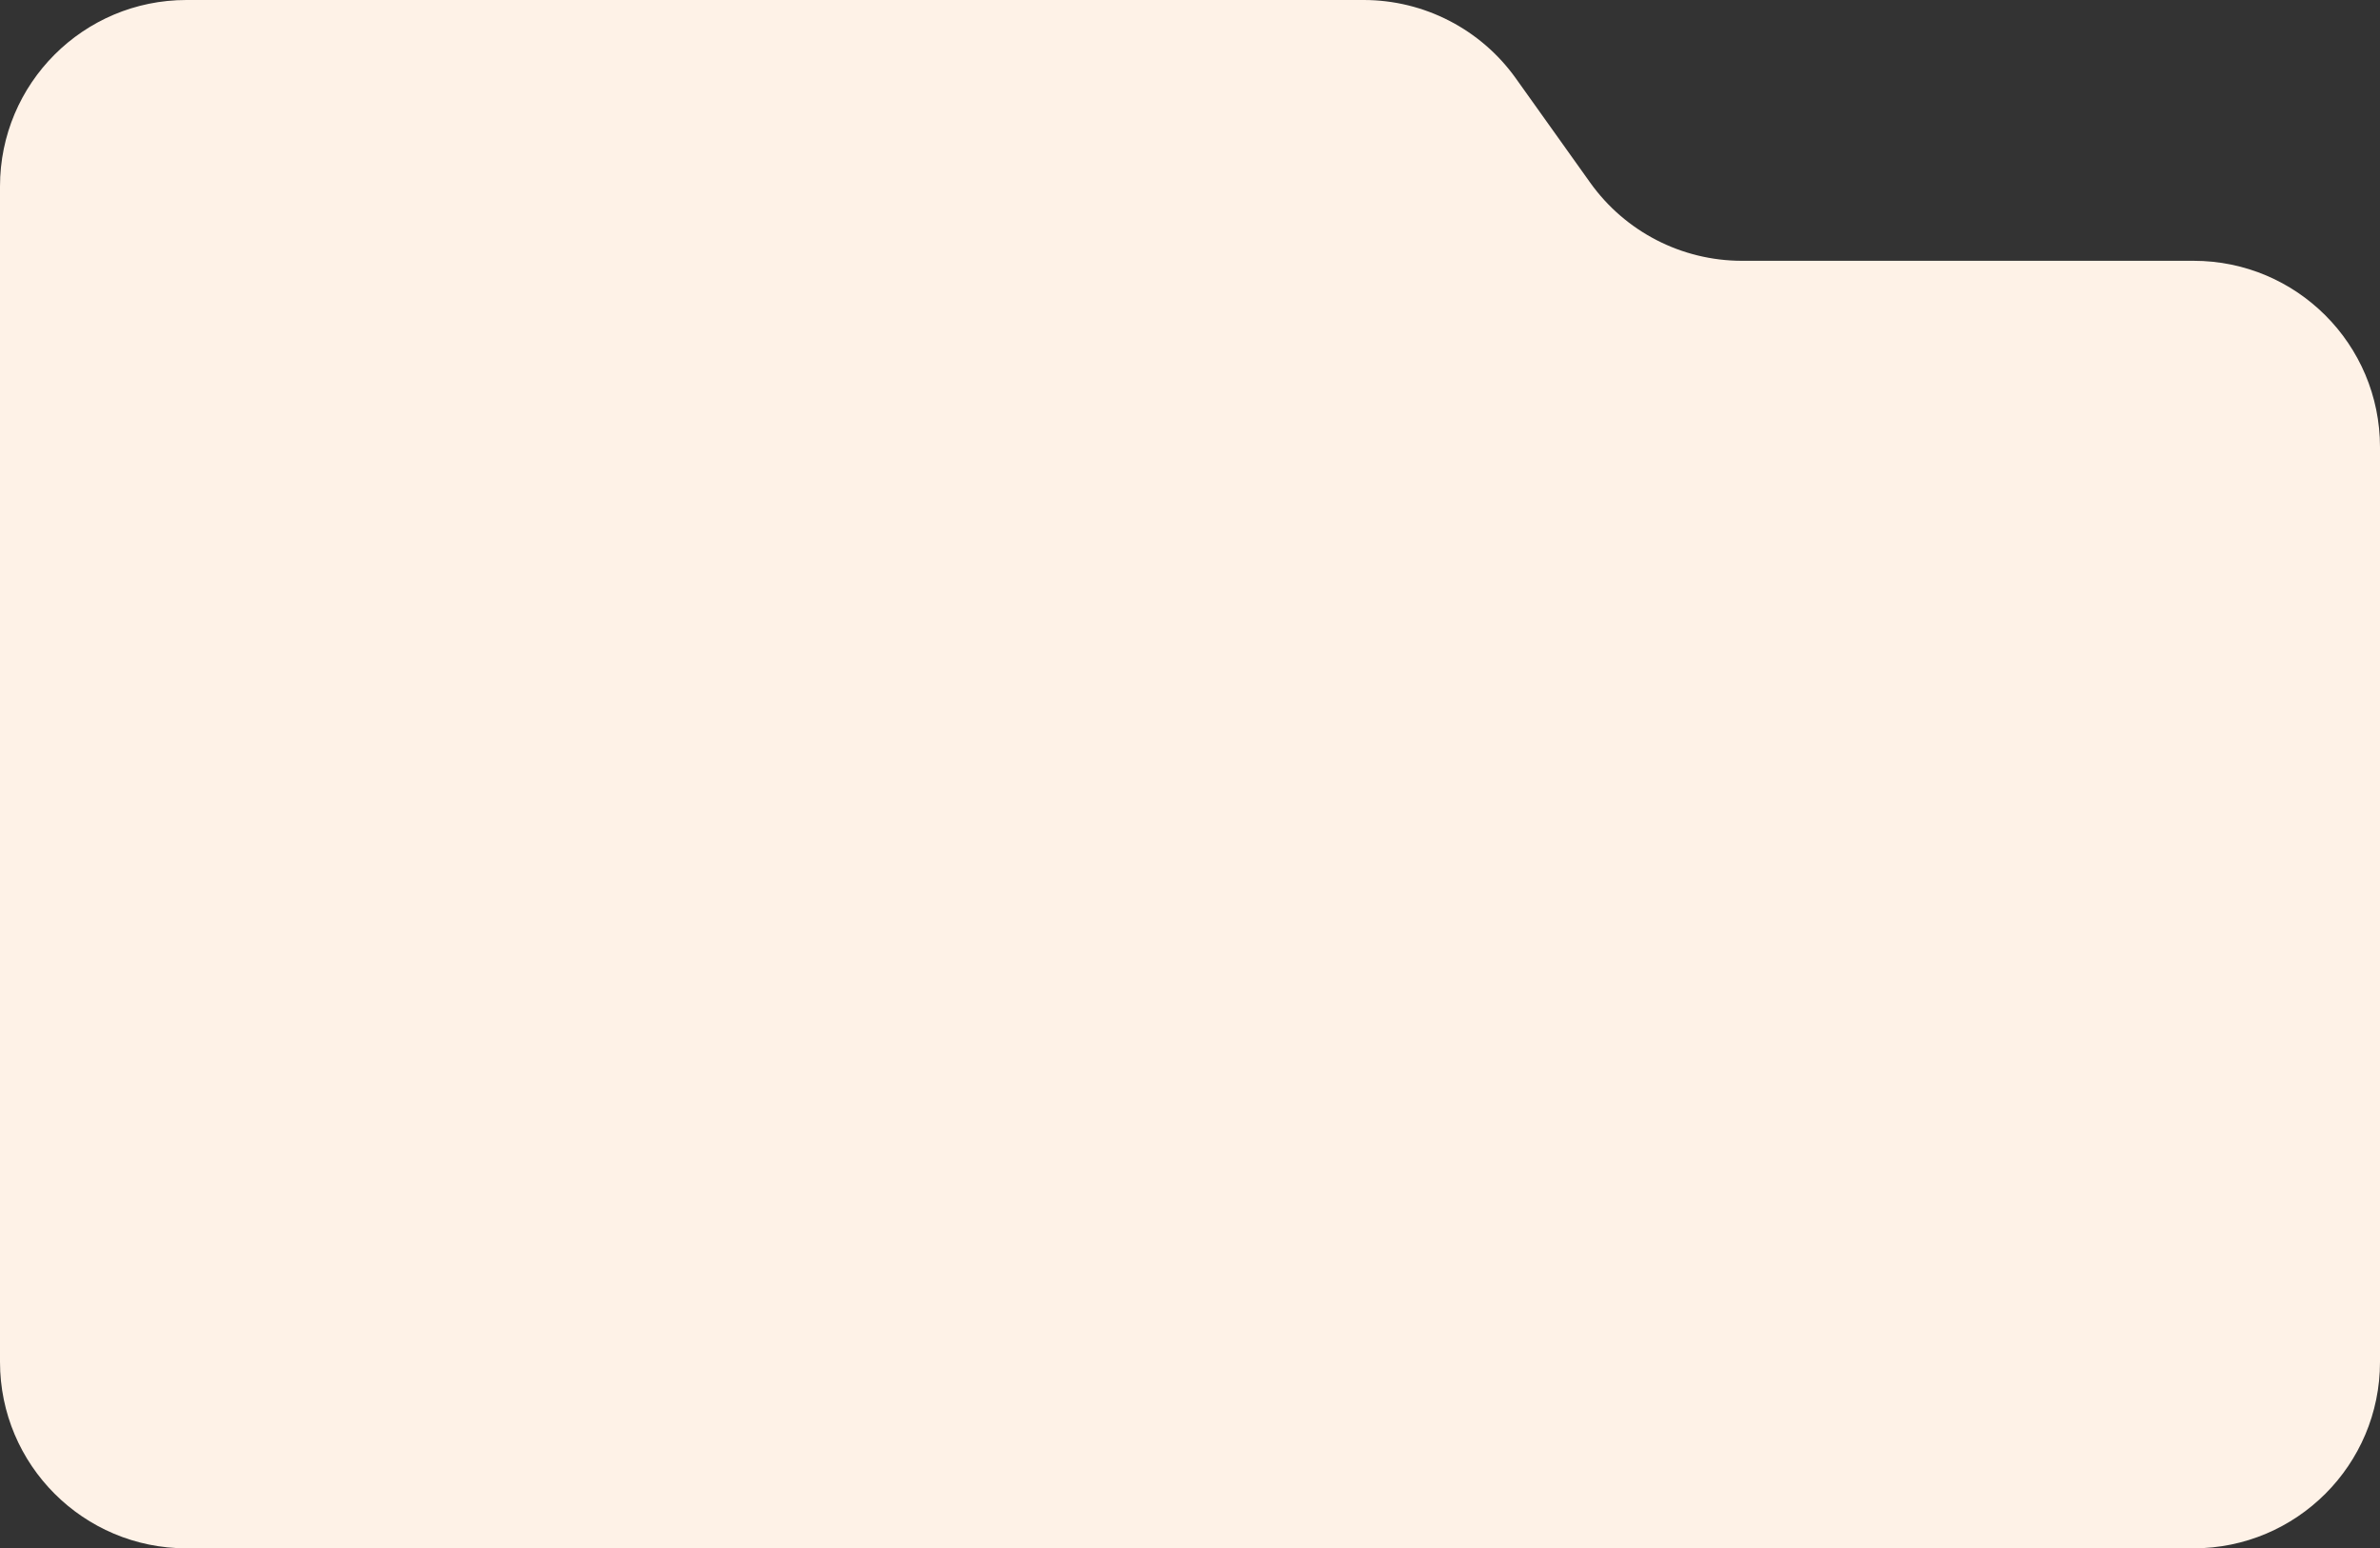 <?xml version="1.0" encoding="UTF-8"?> <svg xmlns="http://www.w3.org/2000/svg" width="186" height="121" viewBox="0 0 186 121" fill="none"><rect x="0" y="0" width="186" height="121" fill="#333333" stroke="none"/> <path d="M0 14.568C0 6.522 6.522 0 14.568 0L106.574 0C111.296 0 115.726 2.282 118.467 6.127L124.273 14.27C127.007 18.105 131.426 20.381 136.135 20.381H171.432C179.478 20.381 186 26.903 186 34.949V106.432C186 114.478 179.478 121 171.432 121H14.568C6.522 121 0 114.478 0 106.432L0 14.568Z" fill="#FEF2E7"></path> </svg> 